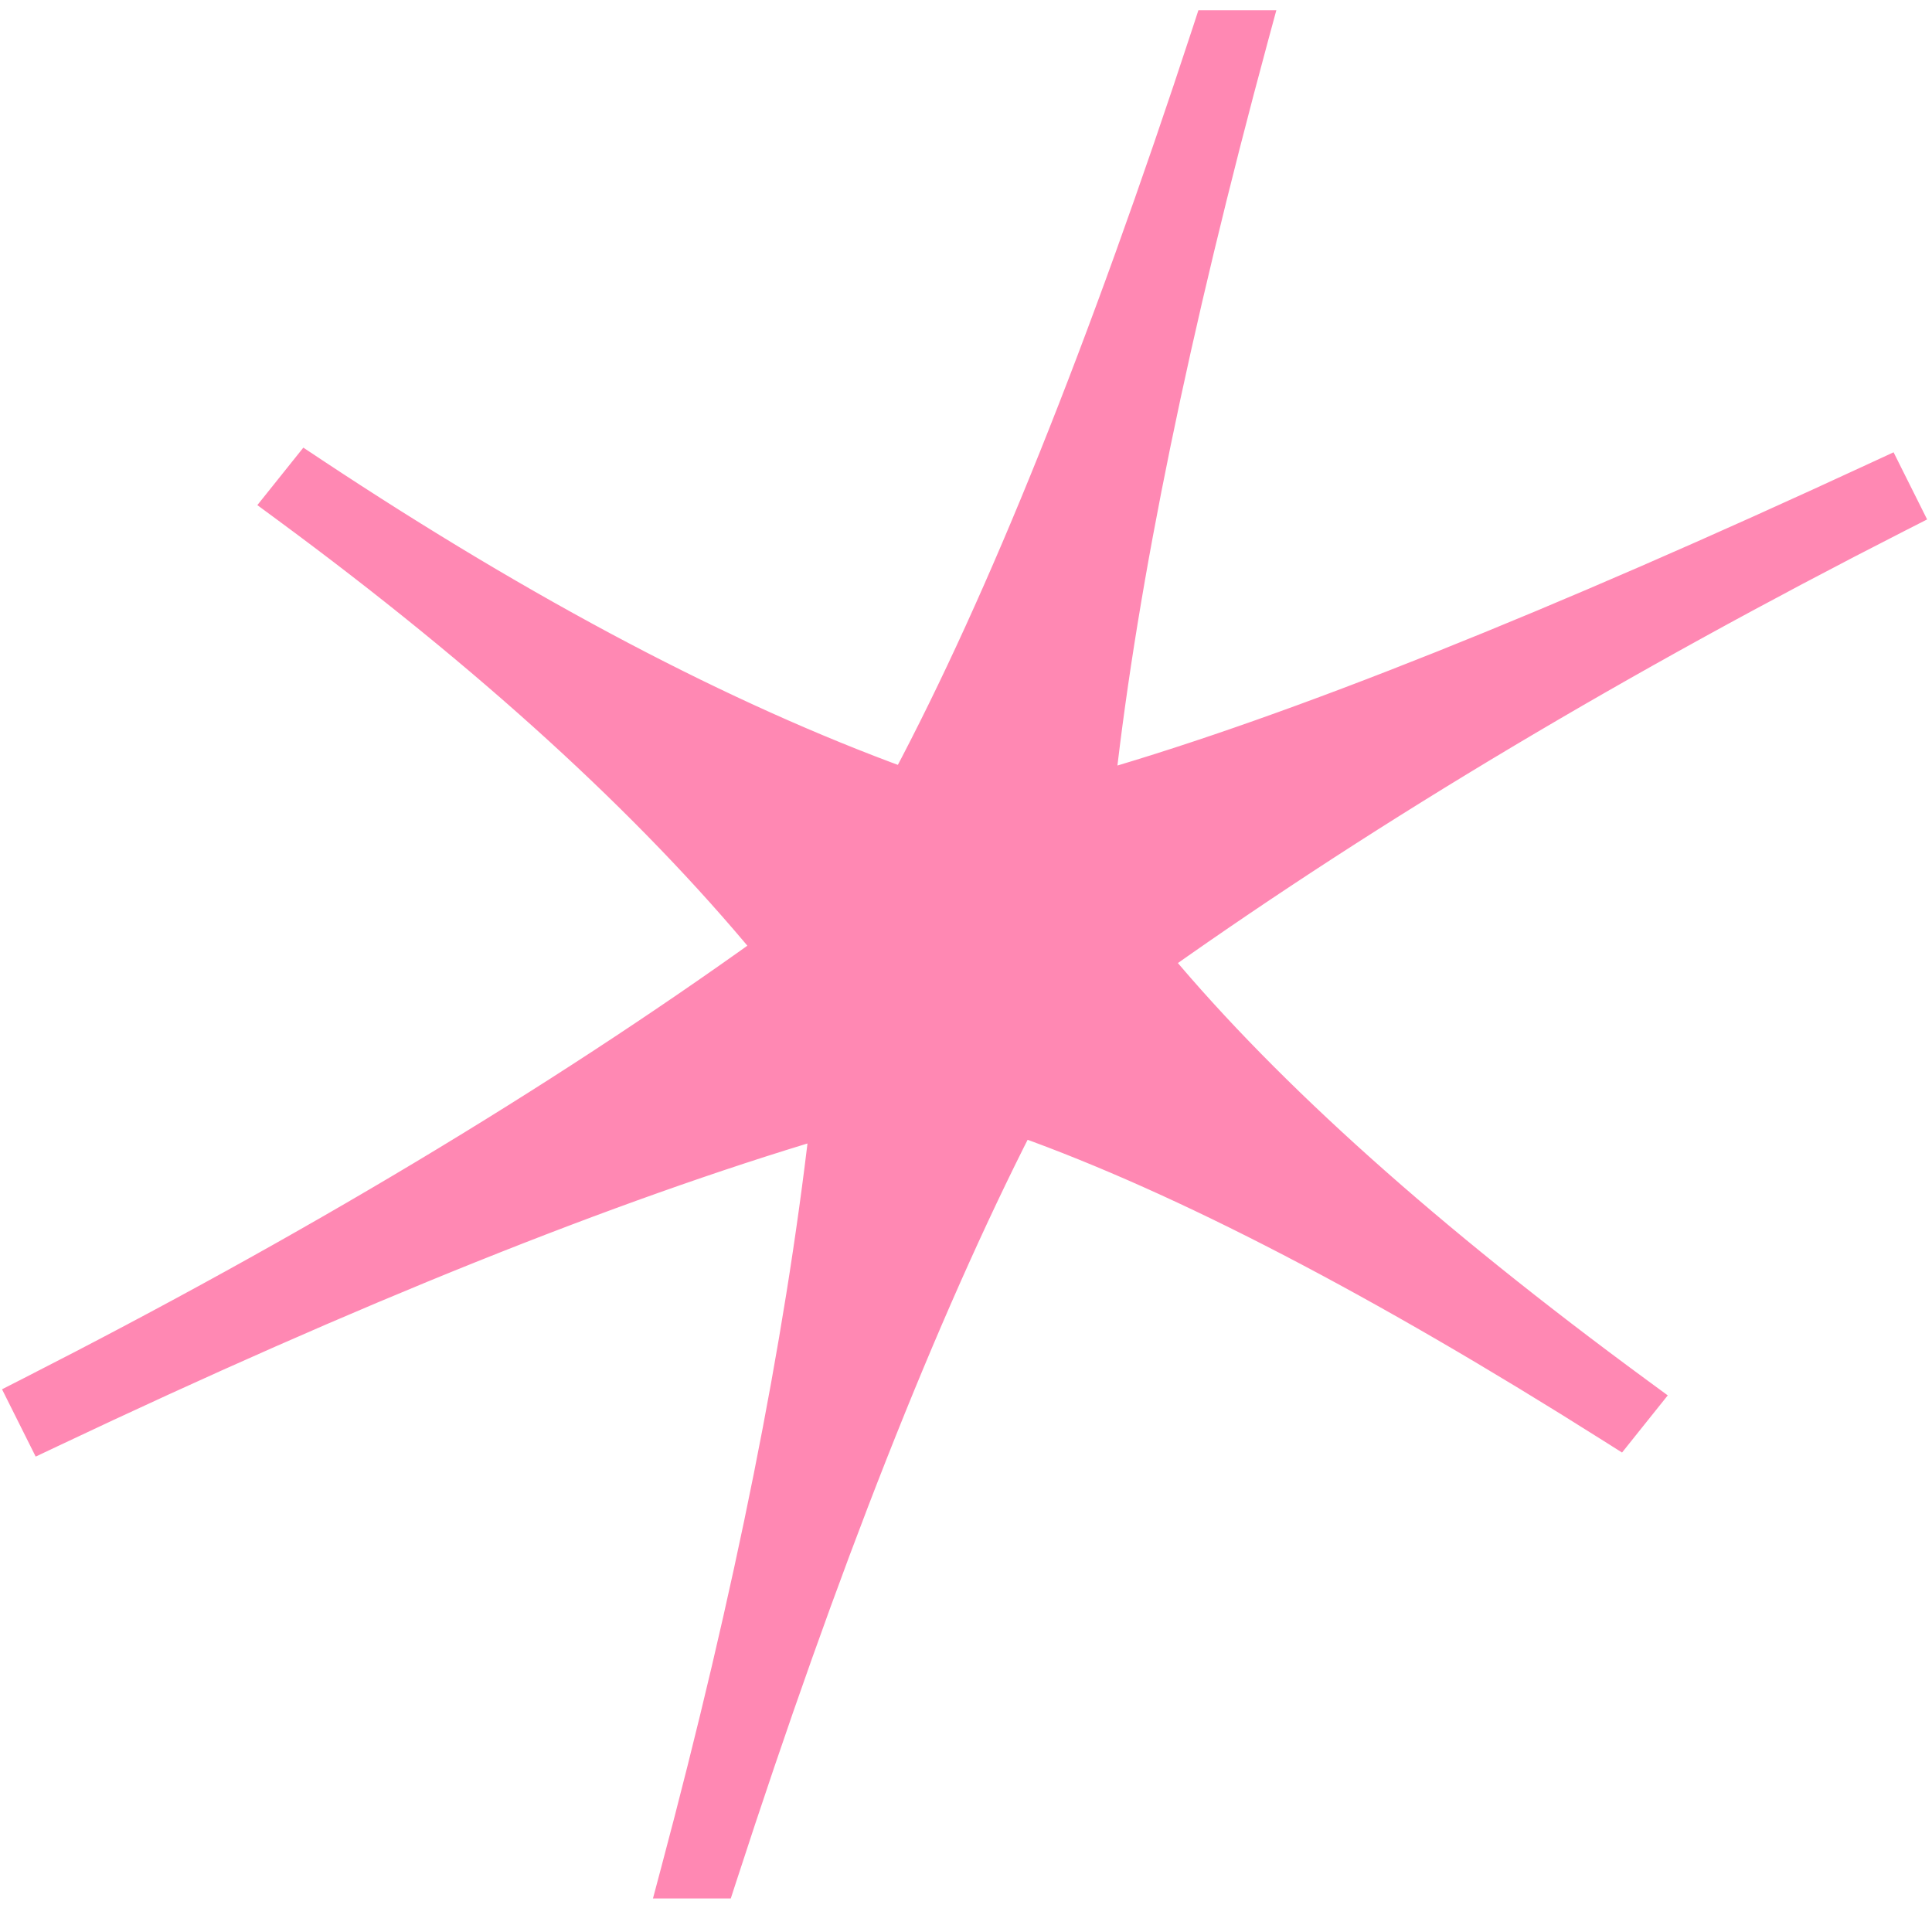 <?xml version="1.0" encoding="UTF-8"?> <svg xmlns="http://www.w3.org/2000/svg" width="112" height="111" viewBox="0 0 112 111" fill="none"><path d="M1.681 80.531L1.059 80.848L1.371 81.472L2.082 82.894L2.39 83.51L3.012 83.216C20.52 74.922 35.392 68.956 47.635 65.305C46.177 77.964 43.302 92.351 39.003 108.469L38.768 109.353H39.683H41.342H41.853L42.011 108.867C47.91 90.704 53.649 76.152 59.226 65.2C68.528 68.532 79.898 74.438 93.343 82.938L93.875 83.274L94.268 82.782L95.216 81.597L95.674 81.025L95.083 80.591C82.934 71.671 73.664 63.373 67.252 55.697C79.714 46.87 94.014 38.344 110.154 30.119L110.776 29.802L110.464 29.177L109.753 27.756L109.448 27.145L108.828 27.432C89.981 36.166 75.028 42.135 63.958 45.355C65.278 33.586 68.232 19.198 72.831 2.183L73.071 1.297H72.152H70.493H69.983L69.825 1.781C63.772 20.249 57.958 34.721 52.385 45.214C42.02 41.433 30.648 35.449 18.267 27.247L17.732 26.892L17.33 27.394L16.382 28.579L15.925 29.15L16.514 29.584C28.218 38.208 37.492 46.666 44.352 54.955C32.043 63.78 17.82 72.306 1.681 80.531Z" fill="#FF88B3" stroke="#FF88B3" stroke-width="1.407"></path></svg> 